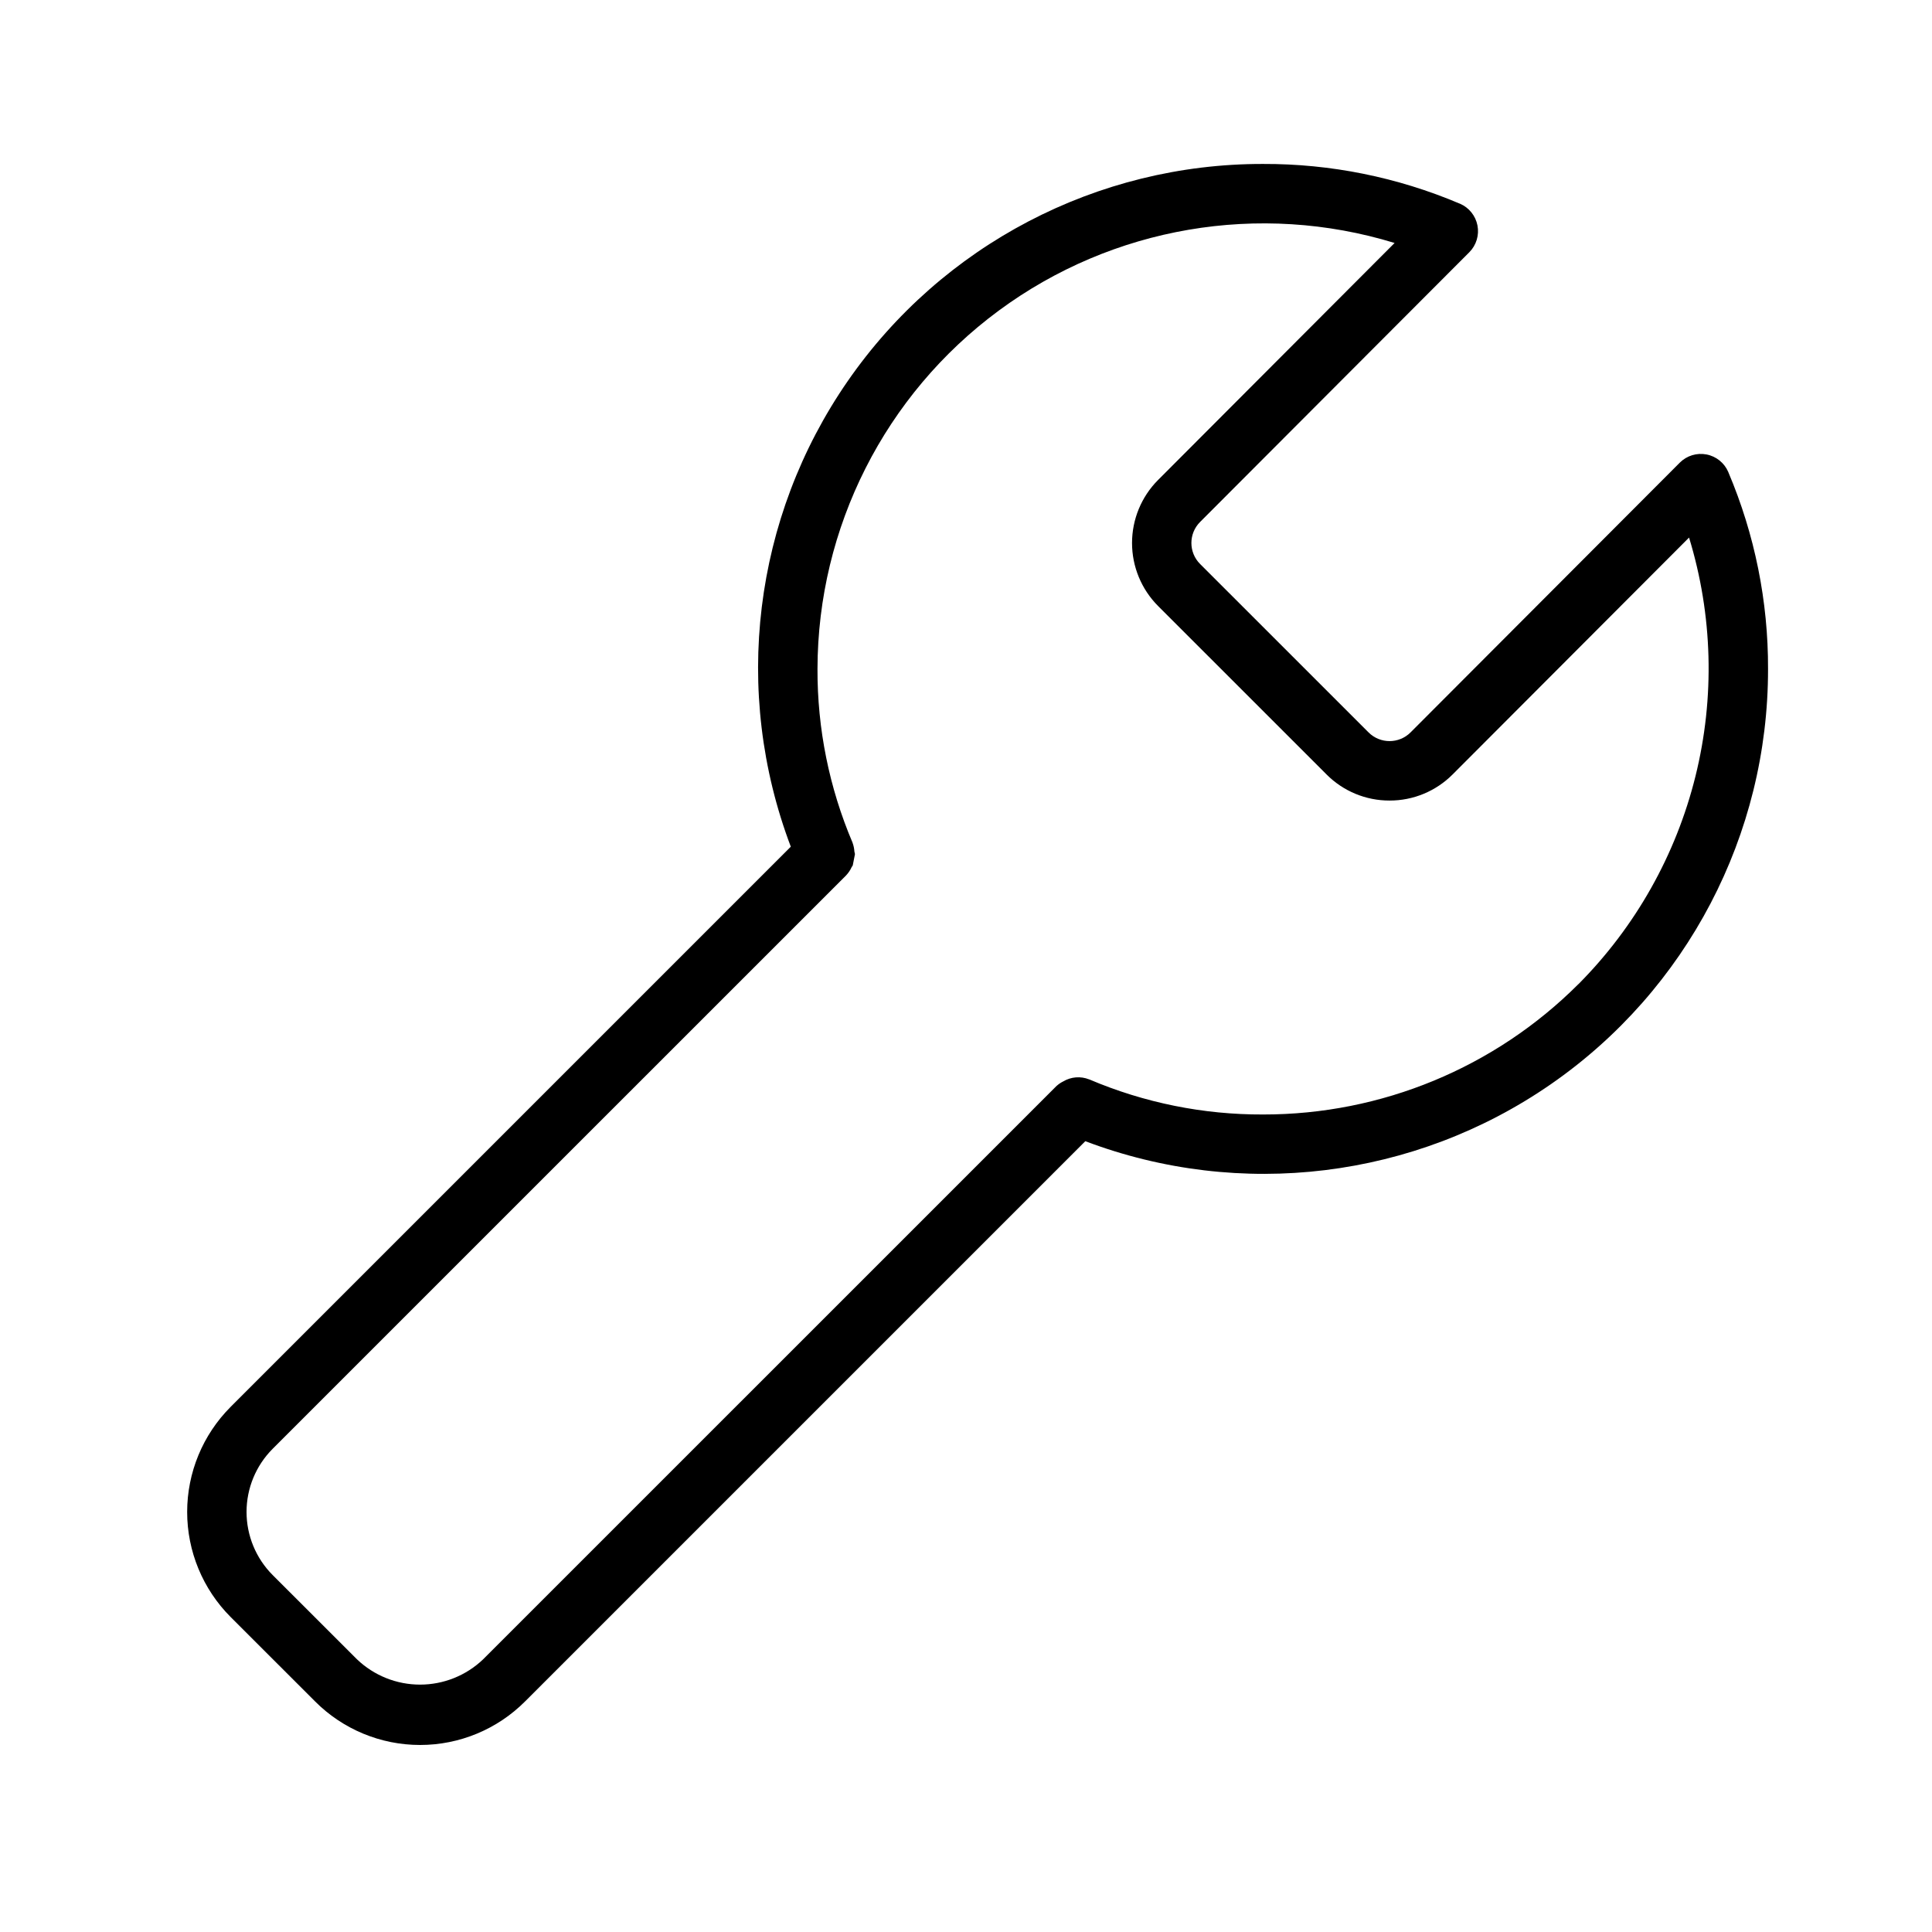 <?xml version="1.0" encoding="UTF-8"?>
<!-- Uploaded to: SVG Repo, www.svgrepo.com, Generator: SVG Repo Mixer Tools -->
<svg fill="#000000" width="800px" height="800px" version="1.1" viewBox="144 144 512 512" xmlns="http://www.w3.org/2000/svg">
 <path d="m602.04 269.16-0.039-0.098c-1.035-2.398-3.191-4.133-5.754-4.625-2.566-0.496-5.211 0.309-7.062 2.148l-71.371 71.508c-3.074 3.074-8.059 3.074-11.133 0l-44.645-44.633c-3.074-3.074-3.074-8.059 0-11.133l71.387-71.523c1.824-1.859 2.617-4.5 2.121-7.055-0.496-2.559-2.219-4.711-4.606-5.754l-0.156-0.059v0.004c-16.465-6.984-34.176-10.555-52.059-10.492-43.938-0.078-85.105 21.457-110.1 57.594-24.996 36.137-30.625 82.254-15.051 123.34l-148.46 148.46v0.004c-7.371 7.387-11.512 17.398-11.512 27.836 0 10.434 4.141 20.445 11.512 27.836l22.387 22.371h-0.004c7.375 7.394 17.387 11.547 27.832 11.547 10.441 0 20.453-4.152 27.828-11.547l148.46-148.46v-0.004c41.086 15.559 87.195 9.926 123.33-15.066 36.133-24.996 57.668-66.152 57.605-110.09 0.059-17.883-3.512-35.59-10.488-52.055zm-39.746 135.64c-22.16 22.16-52.23 34.594-83.57 34.551-15.816 0.062-31.48-3.098-46.031-9.289l-0.07-0.016c-2.254-0.898-4.797-0.695-6.879 0.555-0.594 0.293-1.148 0.664-1.648 1.102l-0.059 0.039-152.02 152.01c-4.5 4.293-10.477 6.688-16.695 6.688s-12.199-2.394-16.699-6.688l-22.387-22.371c-4.418-4.438-6.898-10.441-6.898-16.707 0-6.262 2.481-12.266 6.898-16.703l152.02-152.01 0.031-0.047 0.004-0.004c0.578-0.621 1.055-1.336 1.402-2.109 0.078-0.156 0.23-0.297 0.297-0.461v-0.004c0.195-0.98 0.387-1.961 0.578-2.945 0-0.242-0.121-0.488-0.145-0.73-0.043-0.781-0.203-1.551-0.473-2.281l-0.016-0.07c-6.188-14.555-9.348-30.219-9.289-46.039 0.066-37.477 17.887-72.703 48.039-94.957 30.152-22.258 69.066-28.906 104.9-17.926l-62.691 62.82v-0.004c-4.414 4.438-6.891 10.441-6.891 16.703 0.004 6.258 2.488 12.262 6.906 16.691l44.641 44.633v0.004c4.418 4.441 10.43 6.934 16.695 6.918 6.273 0.016 12.289-2.477 16.715-6.918l62.66-62.777c6.281 20.535 6.867 42.391 1.703 63.234s-15.887 39.895-31.027 55.125z"/>
</svg>